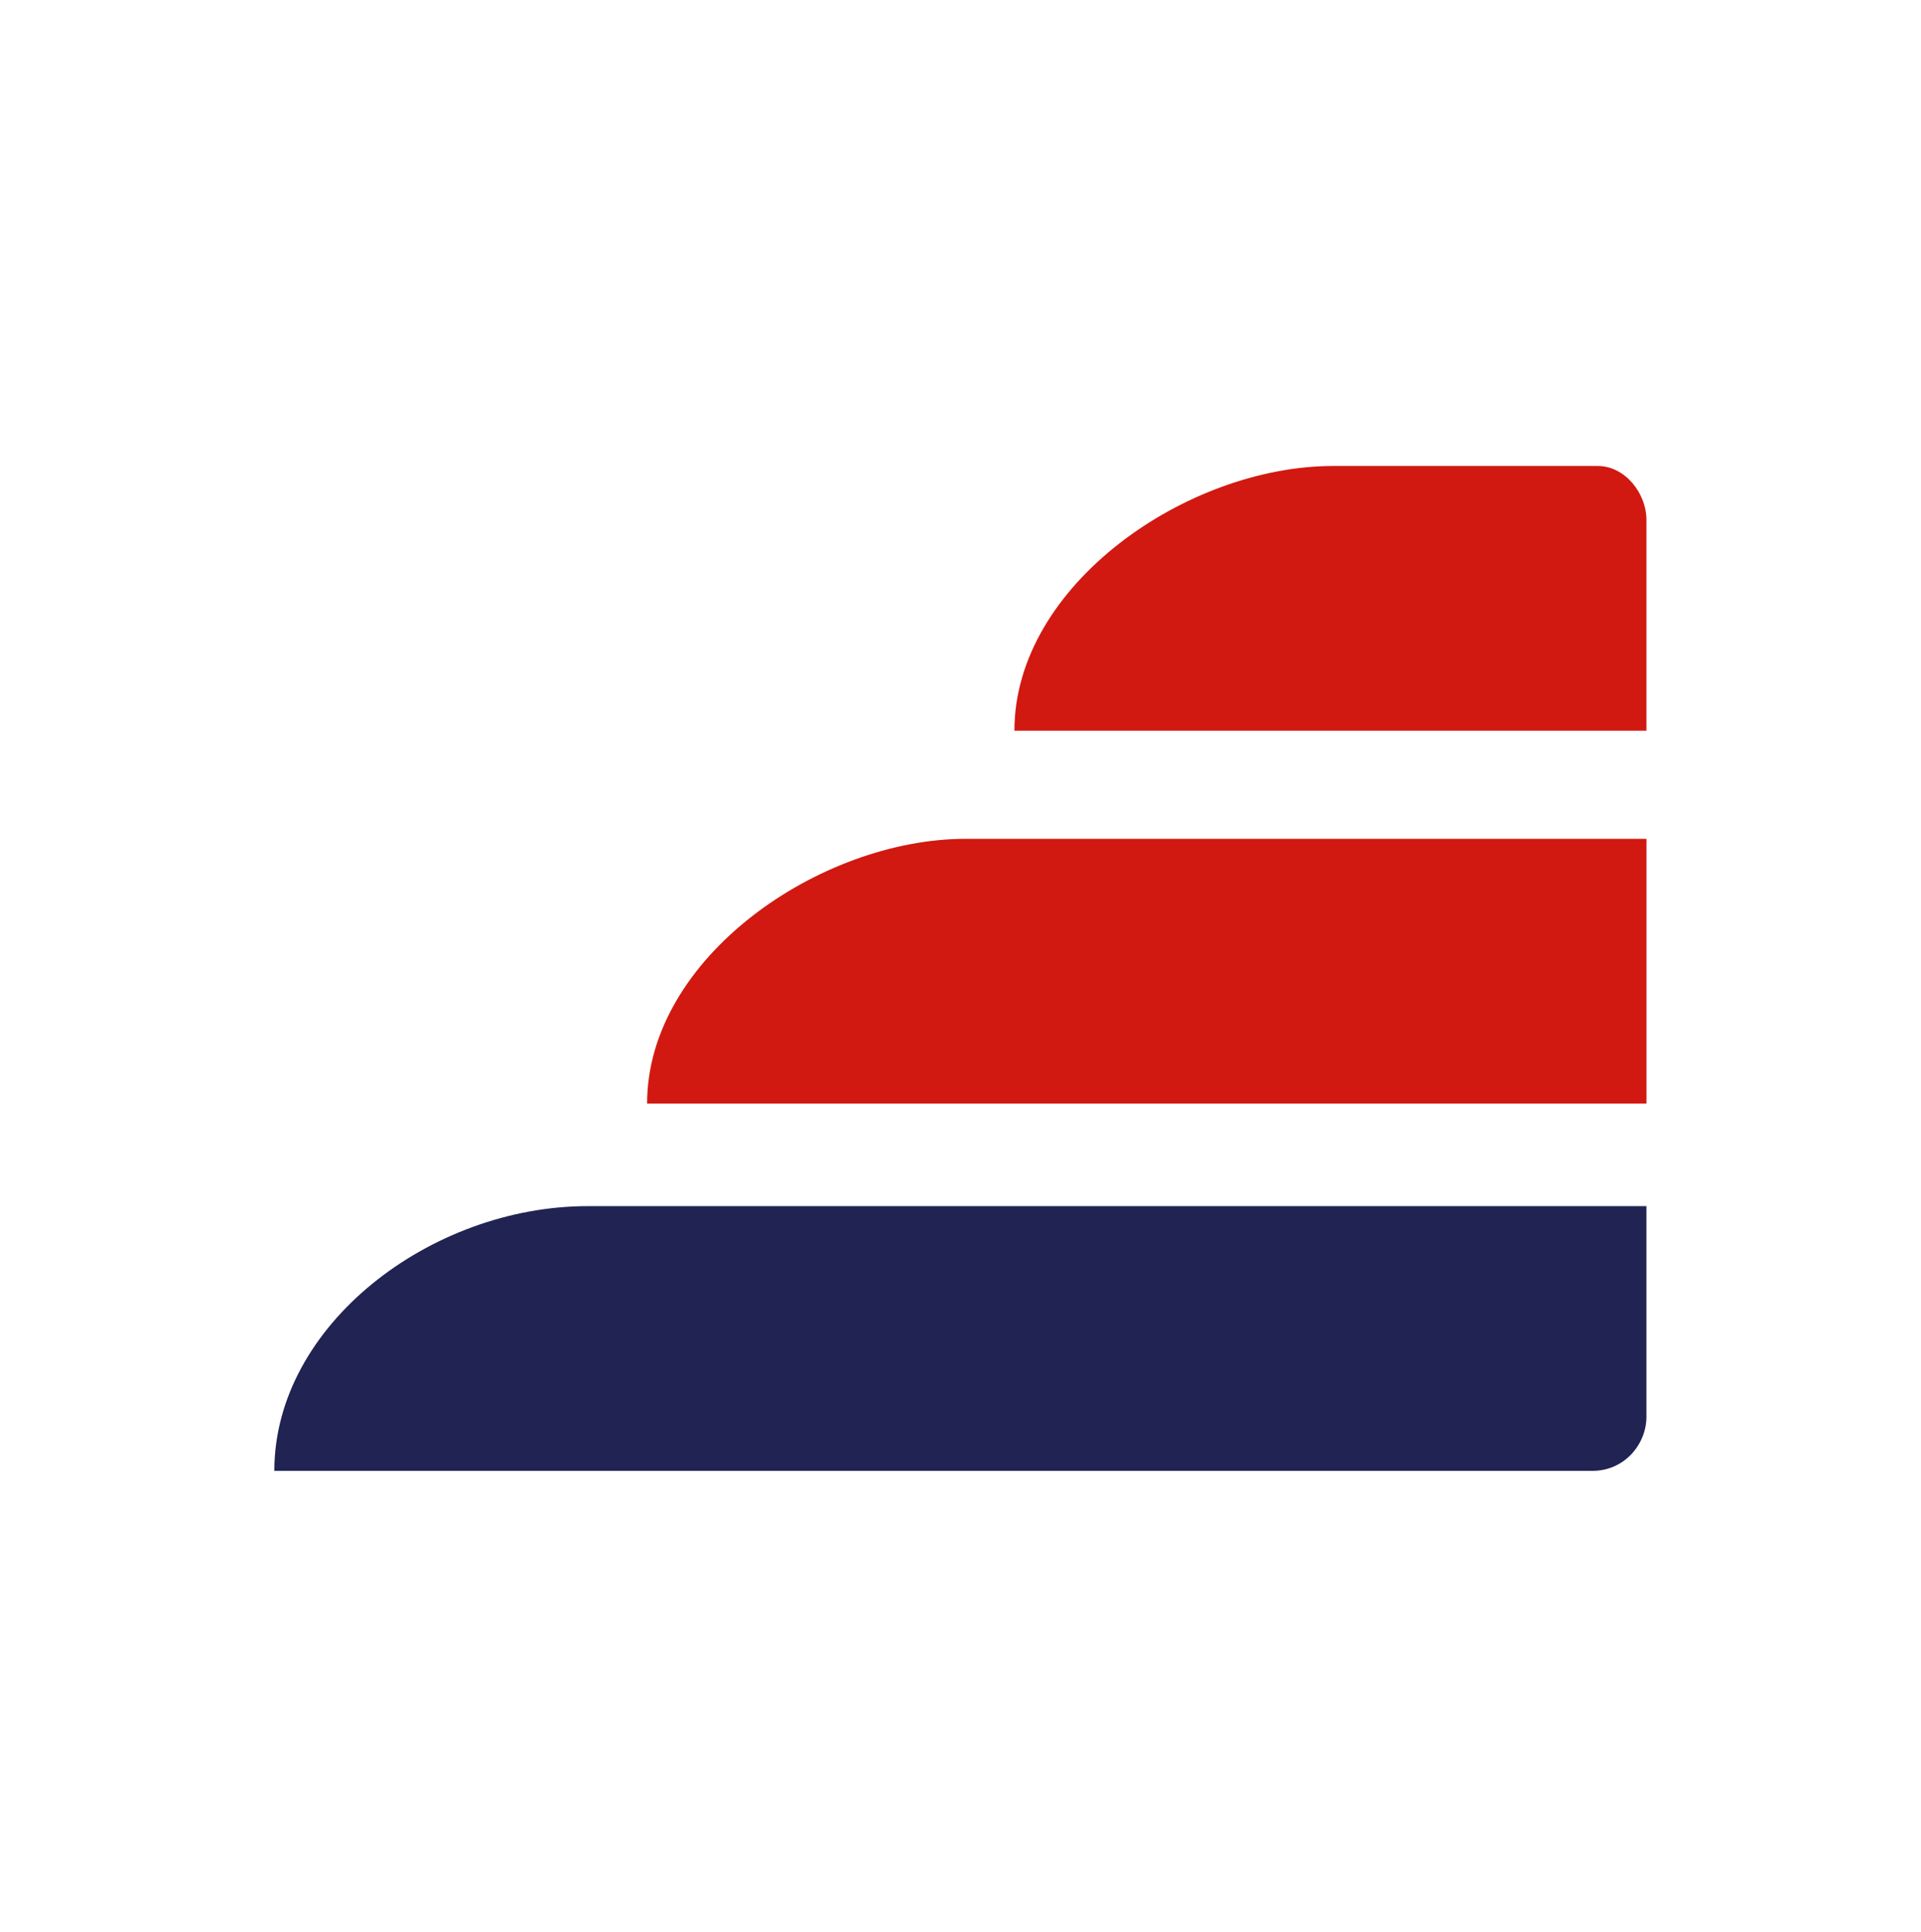 <svg xmlns="http://www.w3.org/2000/svg" version="1.1" xmlns:xlink="http://www.w3.org/1999/xlink" xmlns:svgjs="http://svgjs.dev/svgjs" width="180" height="181"><svg width="180" height="181" viewBox="0 0 180 181" fill="none" xmlns="http://www.w3.org/2000/svg">
<path d="M154.272 113.003V132.744C154.272 135.274 152.247 137.805 149.21 137.805H25.705C25.705 124.139 40.384 113.003 55.063 113.003H154.272V113.003Z" fill="#212352"></path>
<path d="M154.275 78.588V103.39H60.634C60.634 89.724 76.831 78.588 90.498 78.588H154.275V78.588Z" fill="#D11911"></path>
<path d="M154.273 48.72V68.46H95.051C95.051 54.794 111.248 43.658 124.915 43.658H149.717C152.248 43.658 154.273 46.189 154.273 48.72V48.72Z" fill="#D11911"></path>
</svg><style>@media (prefers-color-scheme: light) { :root { filter: none; } }
@media (prefers-color-scheme: dark) { :root { filter: none; } }
</style></svg>